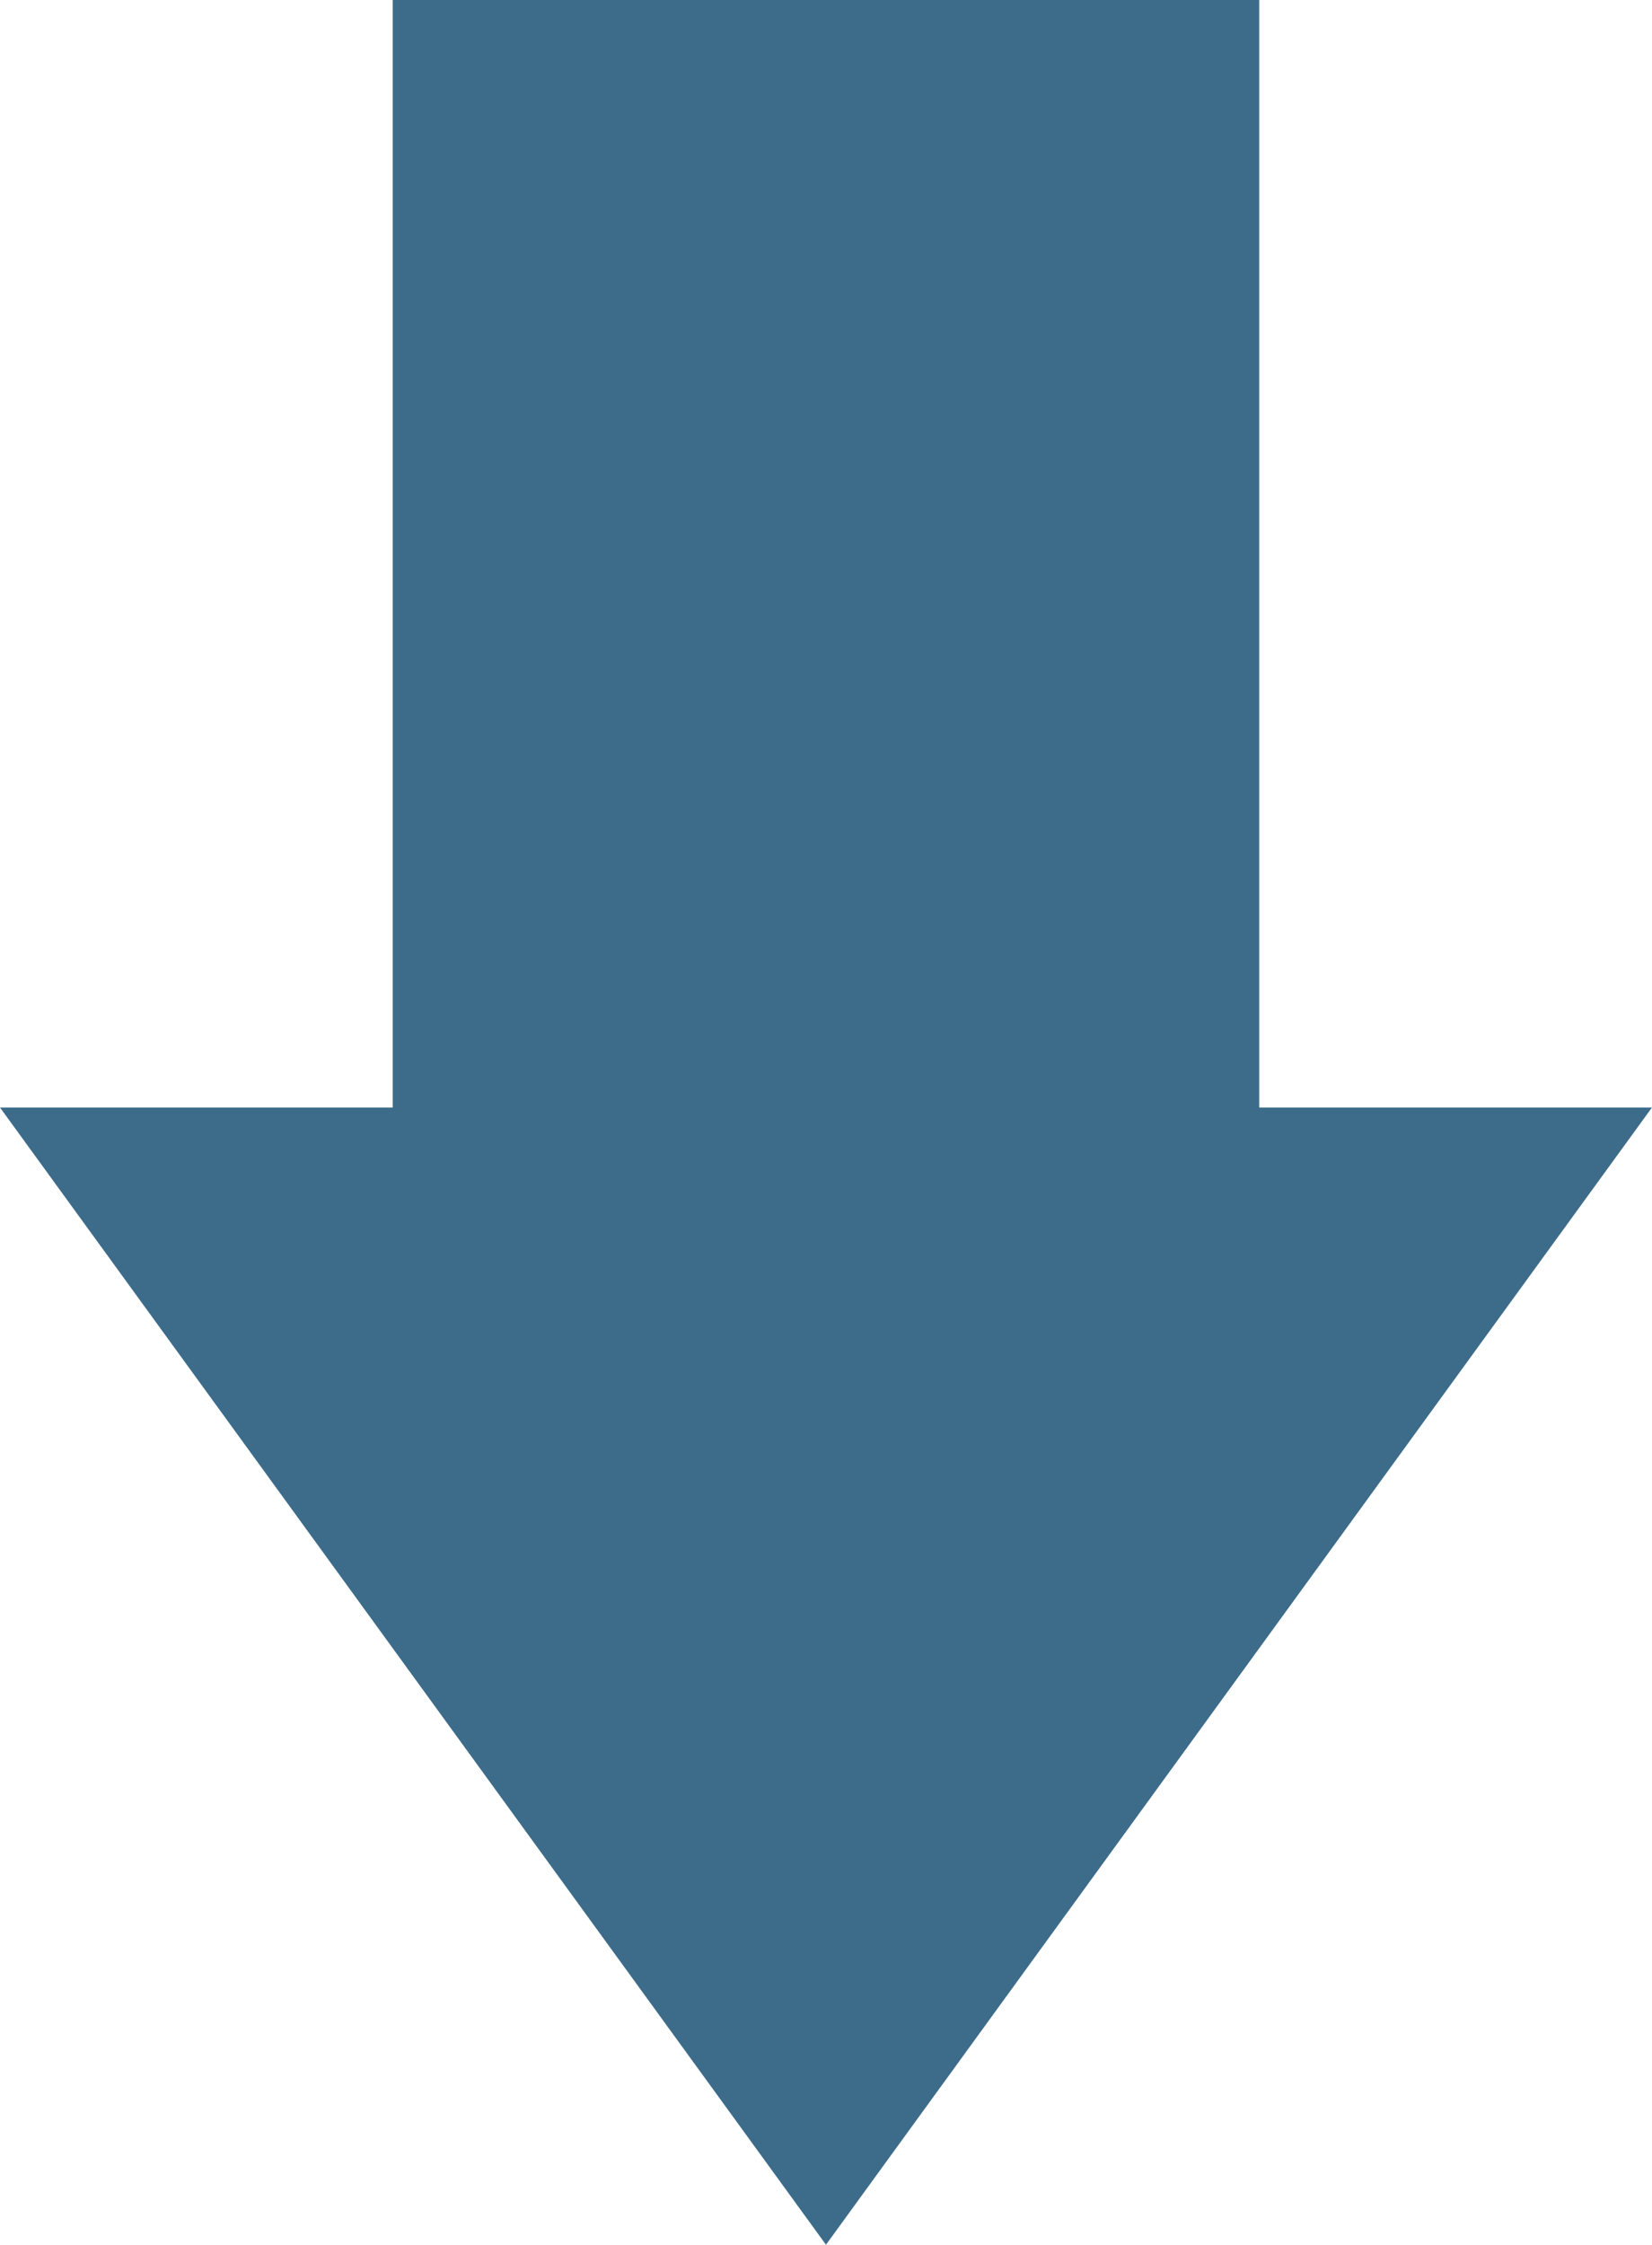 <svg xmlns="http://www.w3.org/2000/svg" width="37.139" height="50.429" viewBox="0 0 37.139 50.429">
  <defs>
    <style>
      .cls-1 {
        fill: #3d6c8a;
      }
    </style>
  </defs>
  <path id="Path_25321" data-name="Path 25321" class="cls-1" d="M-202.66,786.483l25.548-18.569-25.548-18.569v8.829h-24.881v19.48h24.881Z" transform="translate(786.483 227.541) rotate(90)"/>
</svg>
